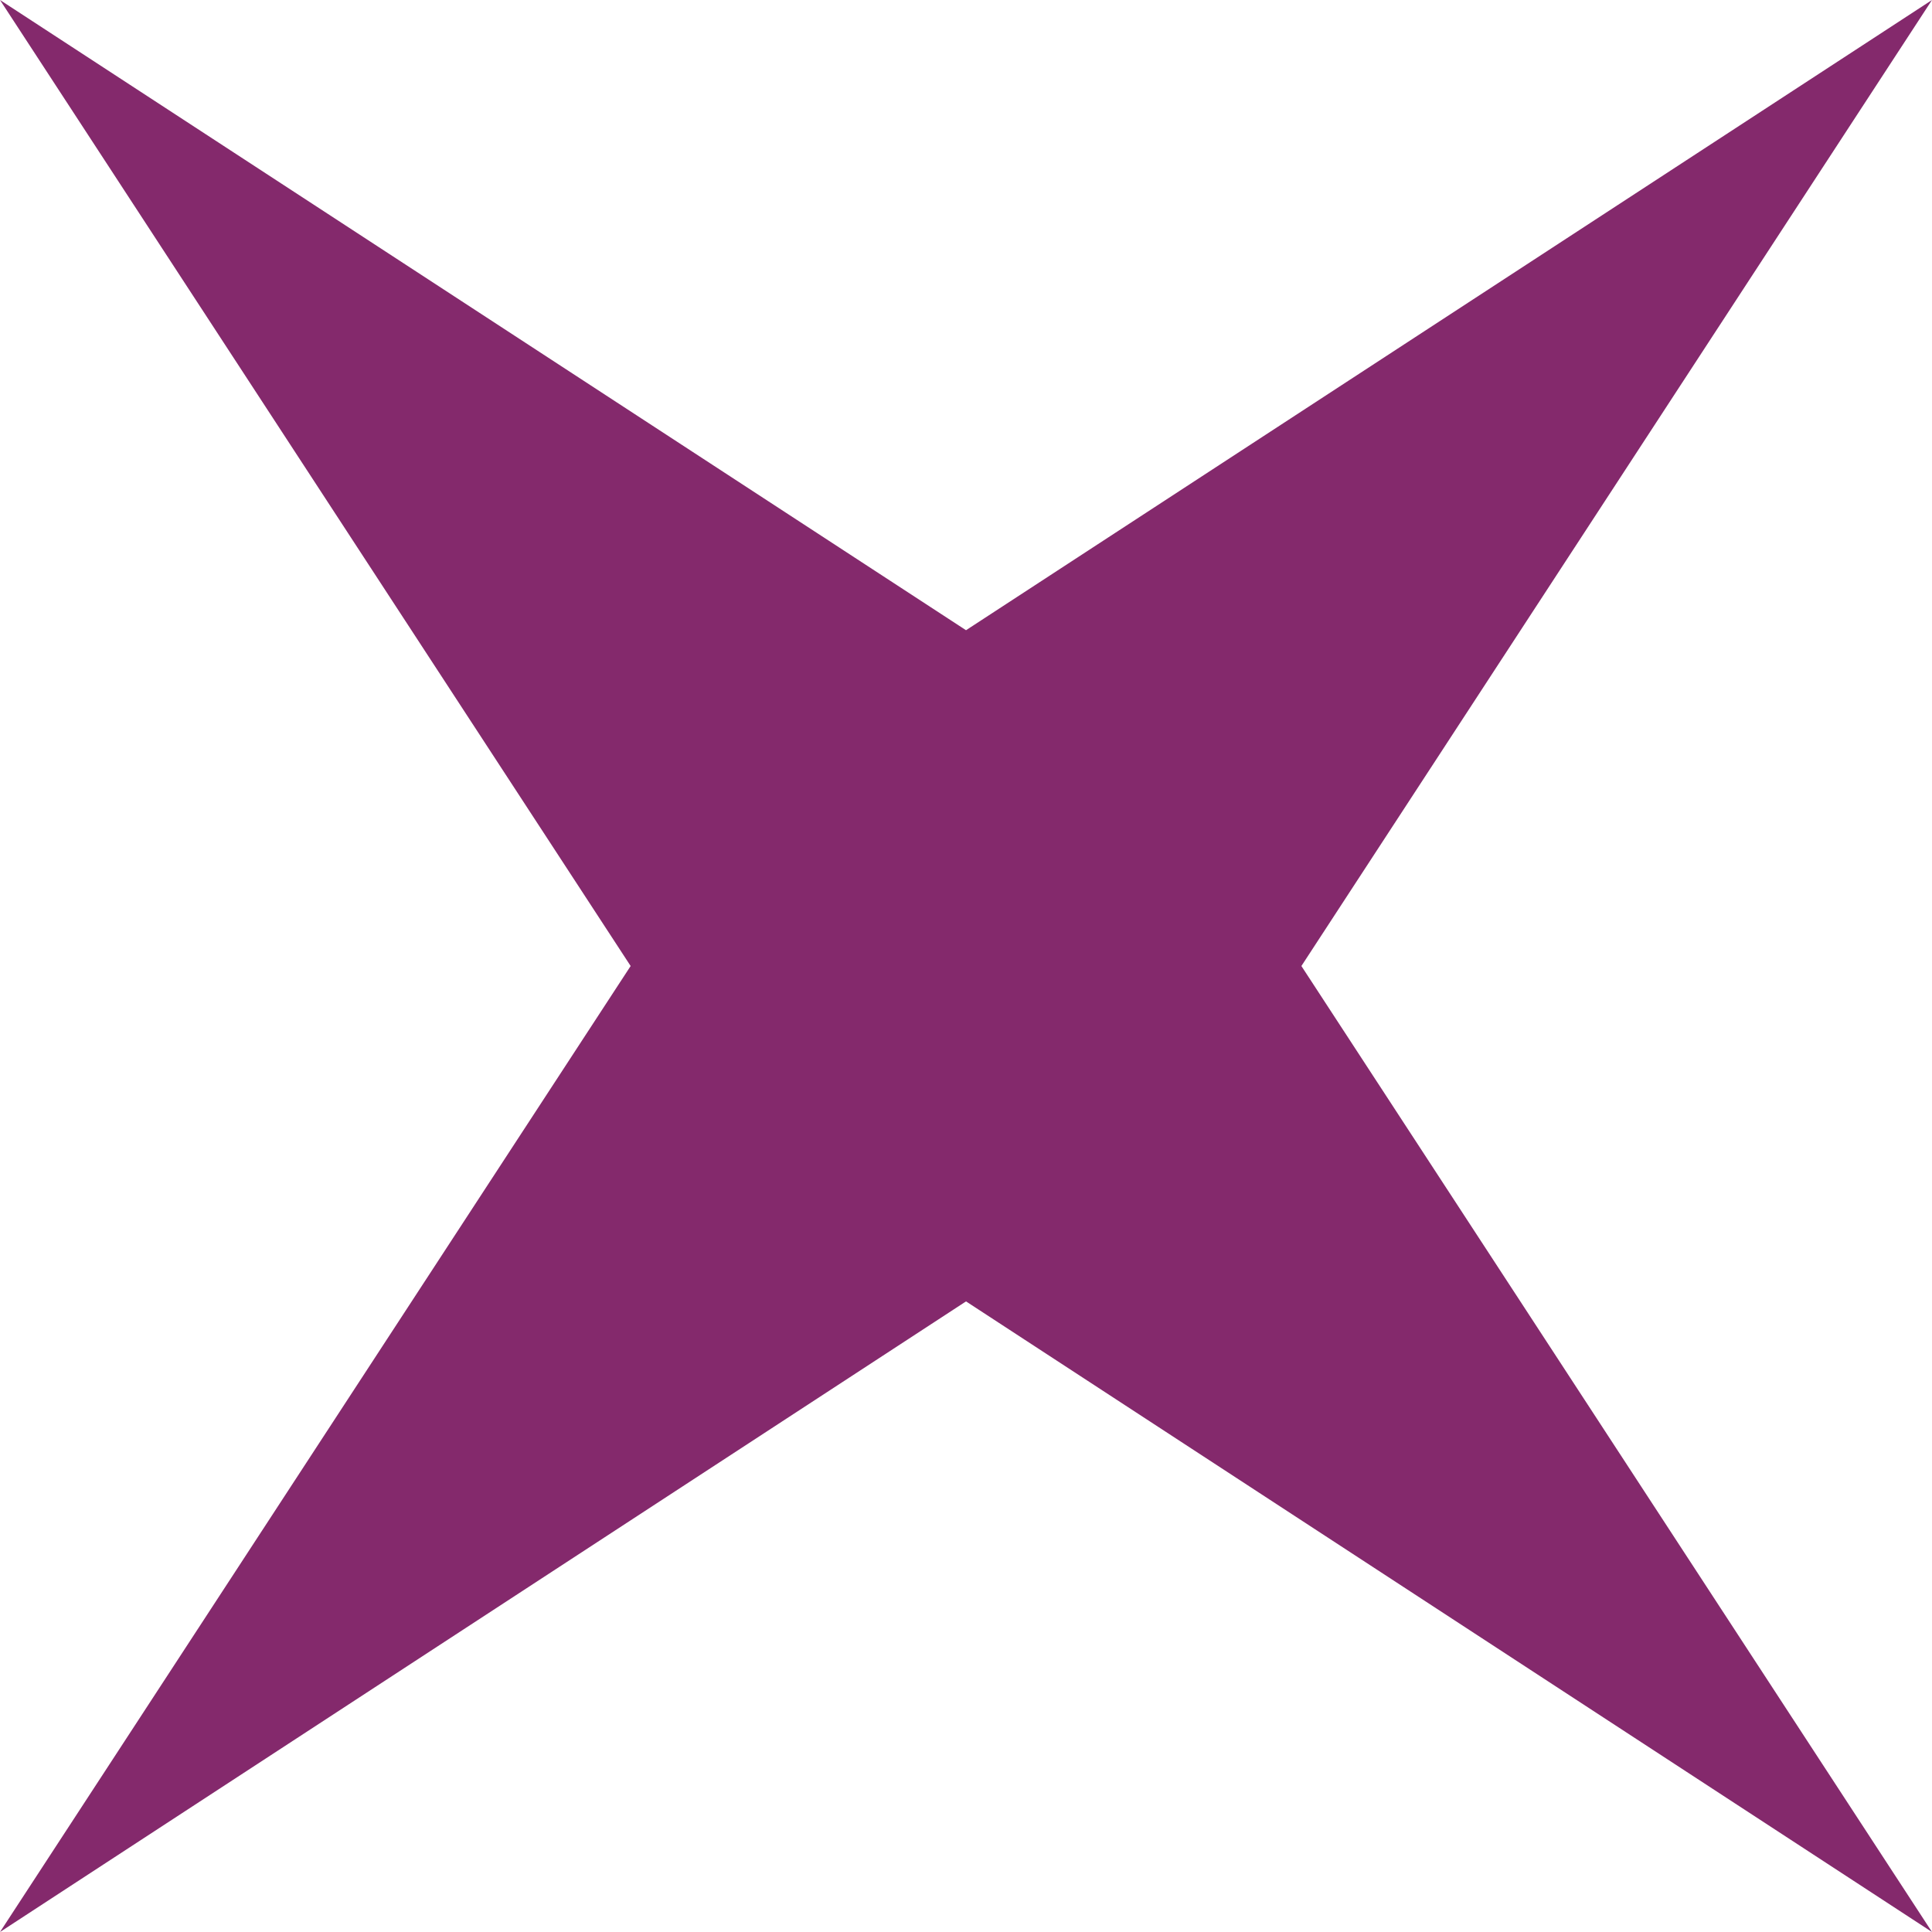<svg xmlns="http://www.w3.org/2000/svg" width="54.651" height="54.651" viewBox="0 0 54.651 54.651">
  <path id="fav" d="M63.651,62.951,36.326,45.113,9,62.951,26.839,35.626,9,8.3,36.326,26.127,63.651,8.3,45.813,35.626Z" transform="translate(-9 -8.3)" fill="#84296c"/>
</svg>

